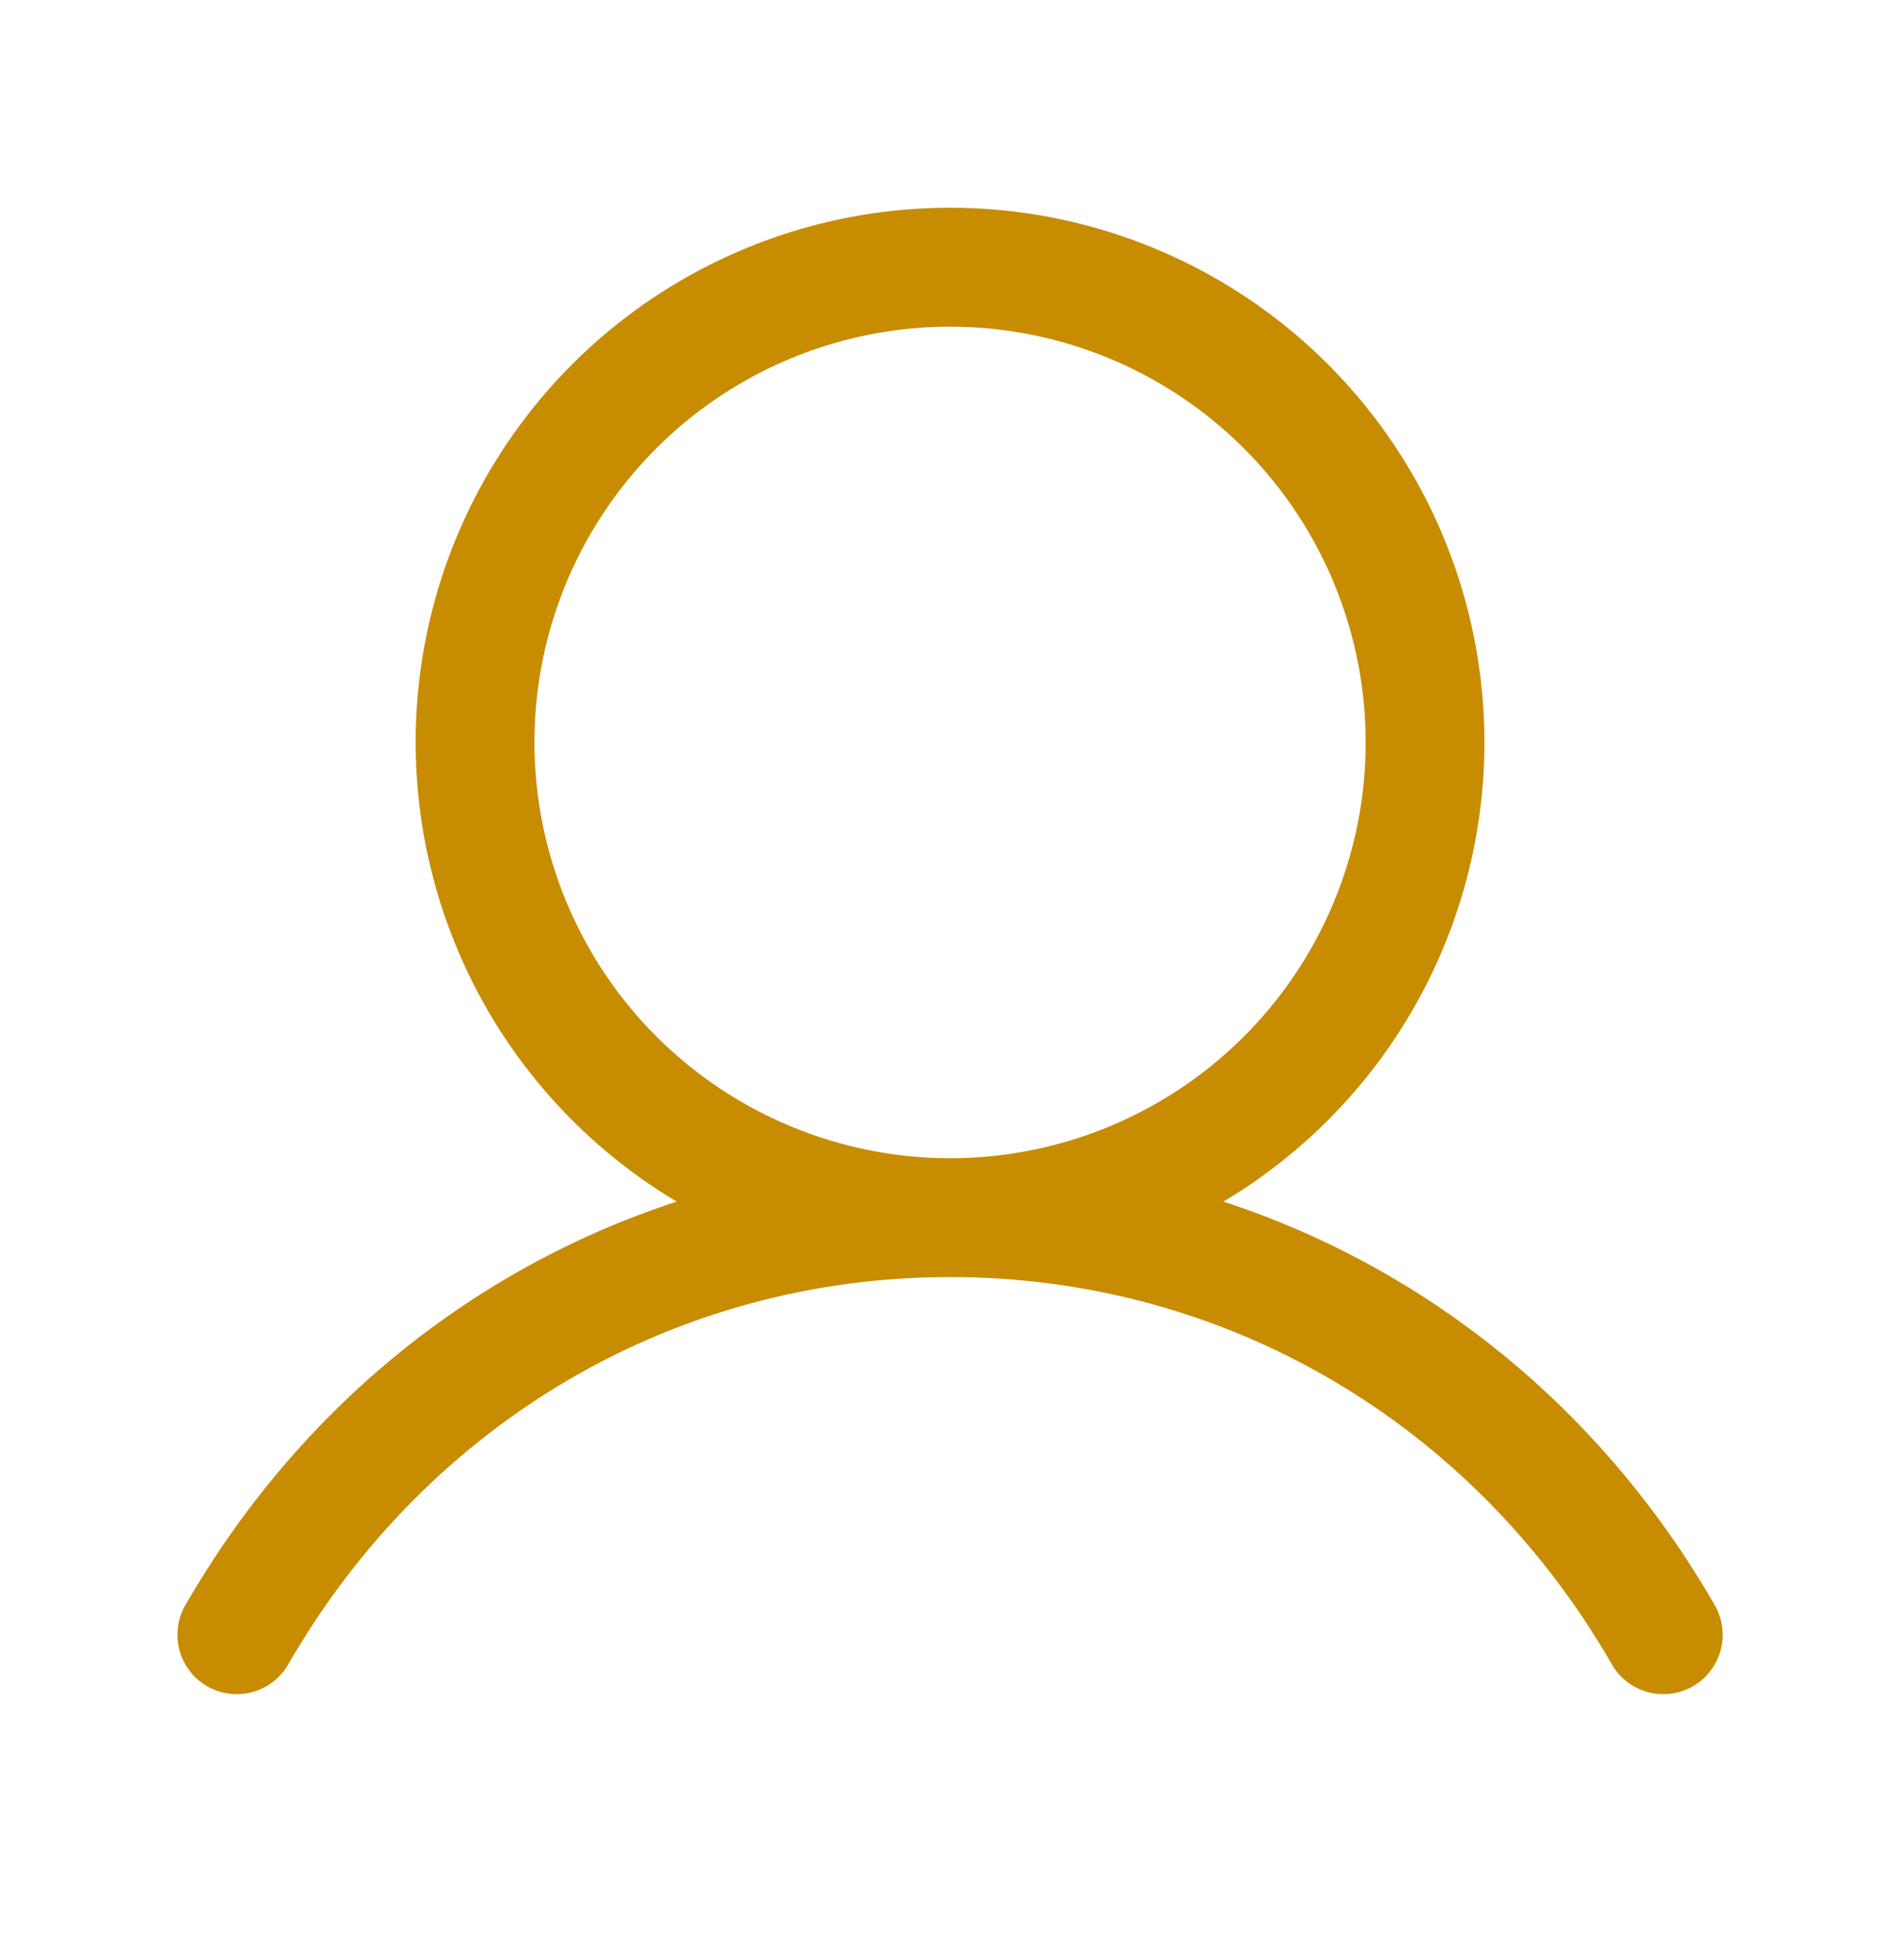 <svg width="32" height="33" viewBox="0 0 32 33" fill="none" xmlns="http://www.w3.org/2000/svg">
<g id="User">
<path id="Vector" d="M28.866 27C26.962 23.709 24.028 21.349 20.605 20.23C22.298 19.222 23.614 17.686 24.35 15.857C25.086 14.029 25.201 12.009 24.678 10.109C24.156 8.209 23.023 6.533 21.456 5.338C19.888 4.144 17.972 3.497 16.001 3.497C14.03 3.497 12.114 4.144 10.546 5.338C8.978 6.533 7.846 8.209 7.323 10.109C6.8 12.009 6.916 14.029 7.652 15.857C8.388 17.686 9.704 19.222 11.397 20.23C7.973 21.348 5.04 23.707 3.136 27C3.066 27.114 3.02 27.241 3 27.372C2.98 27.505 2.986 27.639 3.019 27.769C3.052 27.898 3.11 28.02 3.191 28.126C3.271 28.233 3.372 28.322 3.488 28.389C3.604 28.456 3.732 28.498 3.864 28.515C3.997 28.532 4.131 28.521 4.26 28.485C4.388 28.449 4.508 28.387 4.612 28.304C4.717 28.221 4.803 28.117 4.867 28C7.222 23.93 11.385 21.5 16.001 21.5C20.617 21.5 24.78 23.93 27.135 28C27.198 28.117 27.285 28.221 27.389 28.304C27.494 28.387 27.613 28.449 27.742 28.485C27.871 28.521 28.005 28.532 28.138 28.515C28.27 28.498 28.398 28.456 28.514 28.389C28.629 28.322 28.73 28.233 28.811 28.126C28.891 28.02 28.95 27.898 28.983 27.769C29.015 27.639 29.022 27.505 29.002 27.372C28.982 27.241 28.936 27.114 28.866 27ZM9.001 12.5C9.001 11.116 9.411 9.762 10.181 8.611C10.95 7.46 12.043 6.563 13.322 6.033C14.601 5.503 16.009 5.364 17.366 5.634C18.724 5.905 19.972 6.571 20.951 7.55C21.93 8.529 22.596 9.776 22.866 11.134C23.136 12.492 22.998 13.9 22.468 15.179C21.938 16.458 21.041 17.551 19.89 18.32C18.739 19.089 17.385 19.5 16.001 19.5C14.145 19.498 12.366 18.76 11.053 17.448C9.741 16.135 9.003 14.356 9.001 12.5Z" fill="#C88C00"/>
</g>
</svg>
